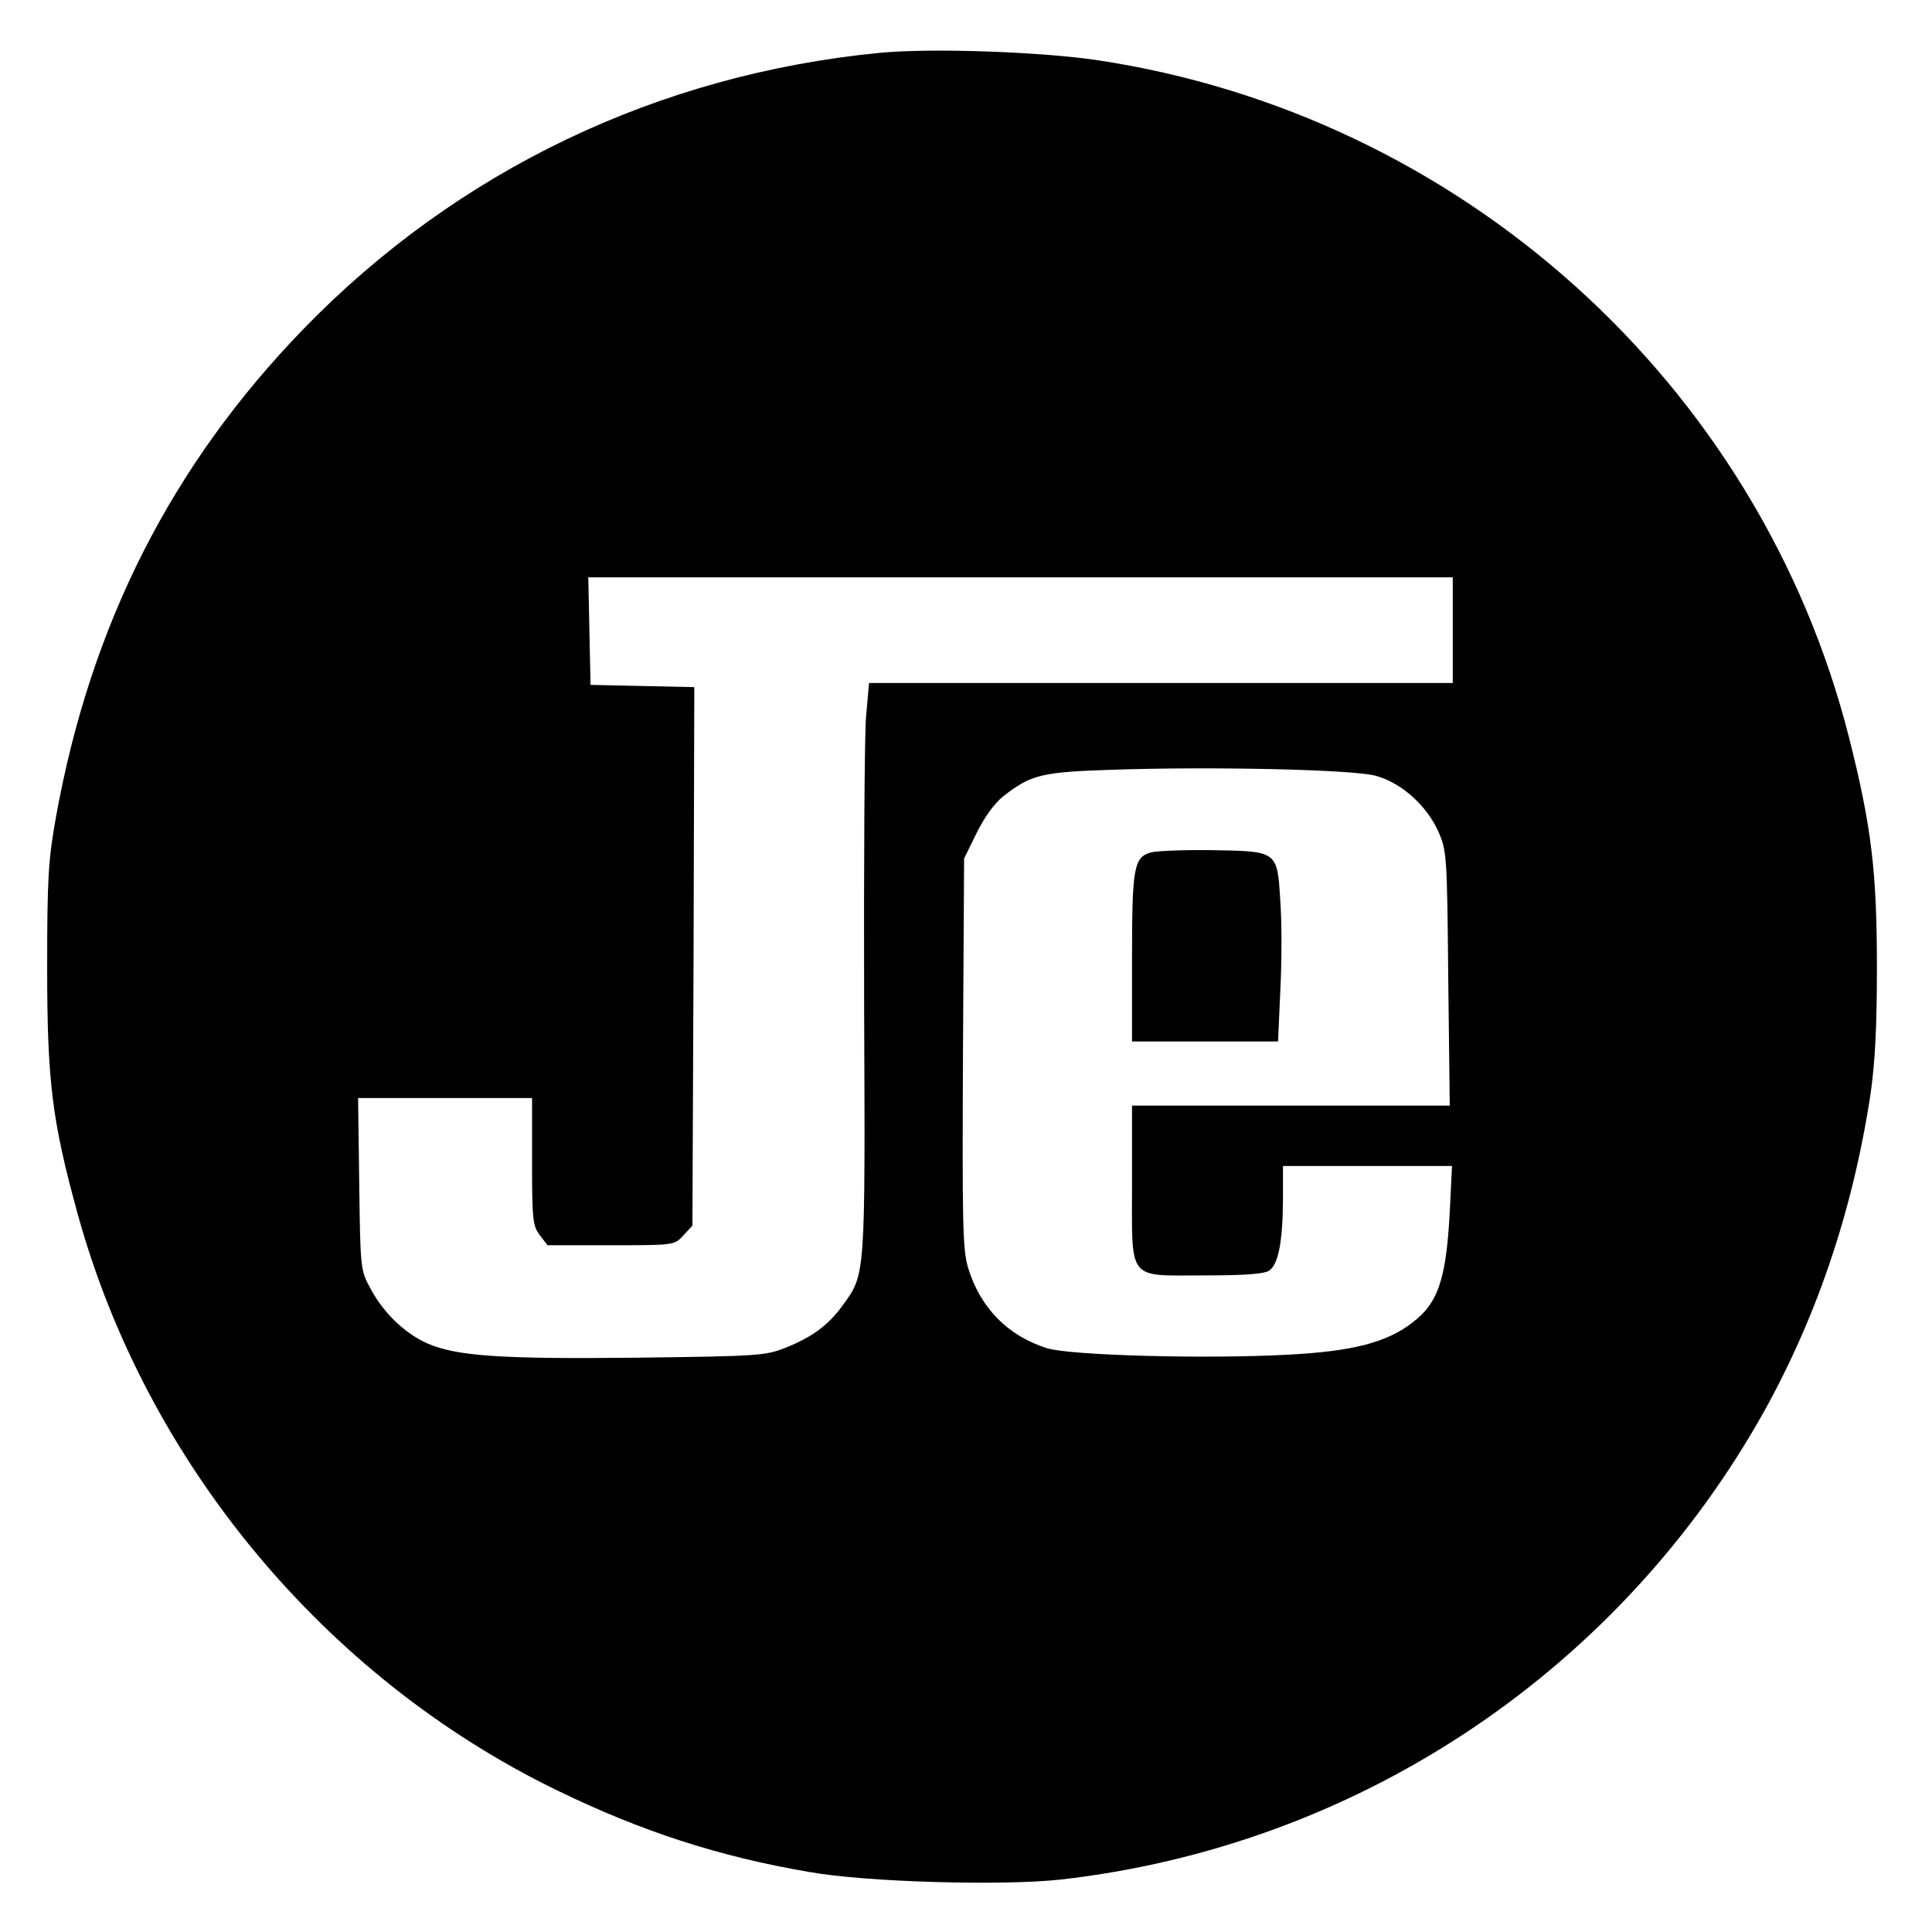 <?xml version="1.0" standalone="no"?>
<!DOCTYPE svg PUBLIC "-//W3C//DTD SVG 20010904//EN"
 "http://www.w3.org/TR/2001/REC-SVG-20010904/DTD/svg10.dtd">
<svg version="1.0" xmlns="http://www.w3.org/2000/svg"
 width="512pt" height="512pt" viewBox="0 0 512 512"
 preserveAspectRatio="xMidYMid meet">
<g transform="translate(0,512) scale(0.1,-0.1)"
fill="#000000" stroke="none">
<path d="M2332 4980 c-588 -57 -1120 -312 -1527 -731 -350 -361 -565 -784
-657 -1296 -20 -113 -23 -160 -23 -398 0 -301 13 -405 80 -649 181 -660 655
-1231 1270 -1530 224 -109 429 -176 670 -217 151 -27 513 -37 666 -20 776 88
1460 538 1849 1214 149 260 249 551 297 867 12 83 17 177 17 335 0 254 -14
374 -74 611 -238 938 -1030 1651 -1995 1795 -151 22 -438 32 -573 19z m1518
-1530 l0 -140 -774 0 -773 0 -8 -91 c-4 -51 -6 -392 -5 -758 3 -732 4 -717
-58 -802 -38 -52 -81 -83 -151 -111 -53 -21 -75 -22 -392 -26 -362 -4 -479 4
-557 38 -60 27 -116 81 -150 145 -27 49 -27 53 -30 278 l-3 227 230 0 231 0 0
-169 c0 -155 2 -170 21 -195 l20 -26 168 0 c167 0 168 0 192 26 l24 26 3 714
2 713 -137 3 -138 3 -3 143 -3 142 1146 0 1145 0 0 -140z m-204 -386 c67 -18
134 -78 165 -146 23 -52 24 -61 27 -390 l4 -338 -421 0 -421 0 0 -205 c0 -264
-15 -245 193 -245 108 0 158 4 171 13 24 18 35 76 36 185 l0 92 224 0 224 0
-5 -102 c-9 -195 -30 -260 -100 -313 -68 -53 -159 -76 -328 -85 -220 -12 -578
-2 -640 17 -105 33 -178 108 -210 215 -14 49 -15 119 -13 570 l3 513 33 67
c20 41 47 79 71 98 73 57 101 64 286 70 262 9 641 1 701 -16z"/>
<path d="M3050 2861 c-45 -13 -50 -39 -50 -278 l0 -223 193 0 194 0 6 136 c4
75 4 181 0 235 -8 135 -7 133 -182 136 -75 1 -147 -2 -161 -6z"/>
</g>
</svg>
